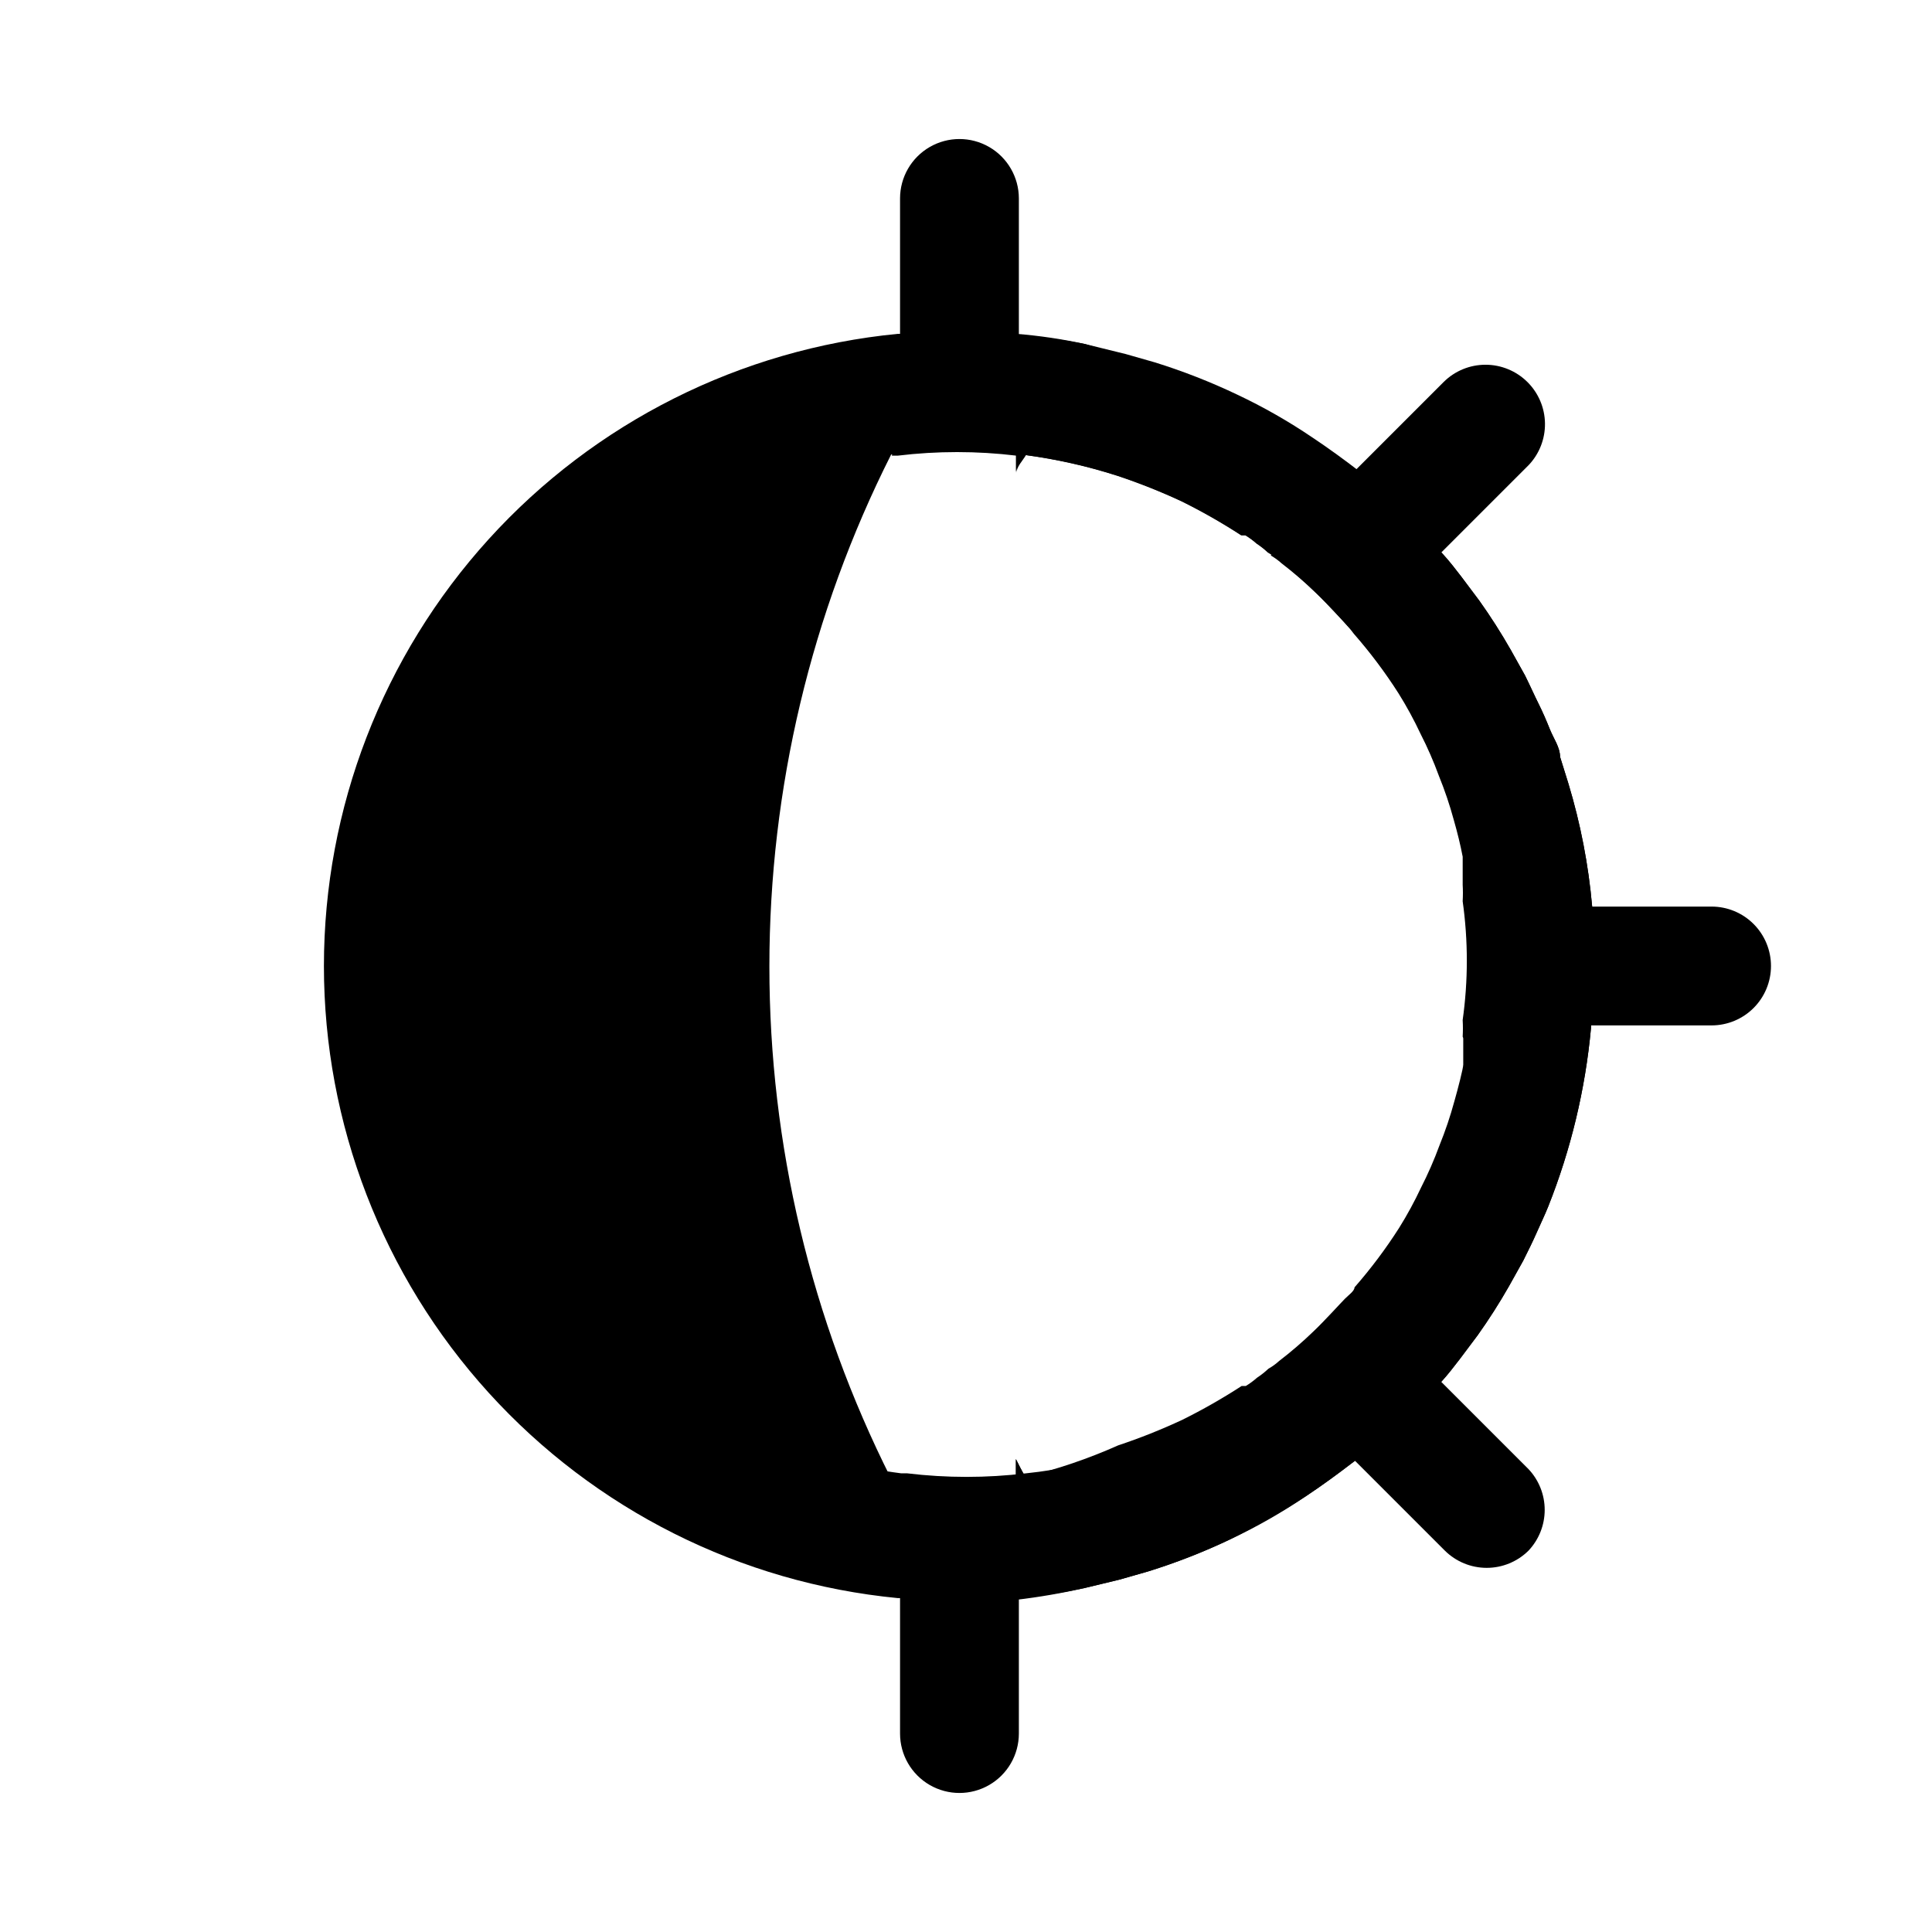 <?xml version="1.0" encoding="UTF-8"?>
<!-- Uploaded to: ICON Repo, www.iconrepo.com, Generator: ICON Repo Mixer Tools -->
<svg fill="#000000" width="800px" height="800px" version="1.1" viewBox="144 144 512 512" xmlns="http://www.w3.org/2000/svg">
 <g>
  <path d="m414.01 196.59v67.543c-10.461-1.262-21.031-1.262-31.488 0v-67.543c0-5.625 3-10.824 7.871-13.637 4.871-2.812 10.871-2.812 15.746 0 4.871 2.812 7.871 8.012 7.871 13.637z"/>
  <path d="m414.01 535.87v67.543-0.004c0 5.625-3 10.824-7.871 13.637-4.875 2.812-10.875 2.812-15.746 0-4.871-2.812-7.871-8.012-7.871-13.637v-67.539c10.457 1.258 21.027 1.258 31.488 0z"/>
  <path d="m549.09 267.28-45.5 45.5c0-0.945-1.574-2.047-2.519-2.992-0.945-0.945-5.512-5.984-8.344-8.66-2.891-2.797-5.938-5.422-9.133-7.871-0.863-0.785-1.816-1.473-2.832-2.047l11.18-11.336 34.637-34.637c2.949-2.934 6.938-4.578 11.098-4.578 4.16 0 8.148 1.645 11.102 4.578 2.926 2.902 4.598 6.836 4.656 10.957s-1.5 8.102-4.344 11.086z"/>
  <path d="m613.33 400c0 4.176-1.66 8.18-4.613 11.133-2.953 2.949-6.957 4.609-11.133 4.609h-62.977c1.469-10.445 1.469-21.043 0-31.488h62.977c4.176 0 8.18 1.66 11.133 4.613 2.953 2.953 4.613 6.957 4.613 11.133z"/>
  <path d="m549.09 554.92c-2.949 2.93-6.938 4.578-11.098 4.578s-8.152-1.648-11.102-4.578l-34.637-34.637-11.18-11.336h0.004c1.016-0.578 1.965-1.262 2.832-2.047 3.191-2.449 6.242-5.078 9.133-7.875 2.832-2.676 5.668-5.668 8.344-8.66 2.676-2.992 1.73-2.047 2.519-2.992l11.18 11.18 10.859 11.652 23.145 23.145c2.746 2.918 4.273 6.777 4.273 10.785 0 4.008-1.527 7.863-4.273 10.785z"/>
  <path d="m550.2 384.25c-3.148-30.508-15.5-59.336-35.422-82.656-6.68-8.152-14.289-15.496-22.672-21.883-22.707-17.777-50.02-28.699-78.719-31.488h-15.742-15.746c-50.566 5.156-95.242 35.156-119.15 80.012-23.906 44.852-23.906 98.668 0 143.52 23.91 44.855 68.586 74.855 119.15 80.012h15.742 15.742 0.004c28.699-2.785 56.012-13.711 78.719-31.488 8.383-6.387 15.988-13.73 22.672-21.883 19.922-23.32 32.273-52.148 35.422-82.656 0-5.195 0.789-10.391 0.789-15.742 0-5.356-0.316-10.551-0.789-15.746zm-17.16 40.305v2.992c0 0.945-1.418 6.453-2.363 9.762h0.004c-1.078 3.961-2.391 7.852-3.938 11.648-1.398 3.824-3.027 7.555-4.879 11.18-1.727 3.684-3.672 7.258-5.828 10.707-3.535 5.535-7.481 10.801-11.809 15.742 0 0.945-1.574 2.047-2.519 2.992-0.945 0.945-5.512 5.984-8.344 8.66-2.891 2.797-5.938 5.426-9.129 7.871-0.867 0.785-1.816 1.473-2.836 2.047-0.926 0.871-1.926 1.664-2.992 2.363-0.93 0.82-1.93 1.559-2.988 2.203h-1.105c-5.066 3.293-10.324 6.289-15.742 8.973-5.535 2.582-11.211 4.84-17.004 6.769-8.367 3.125-17.012 5.445-25.82 6.93-0.945-1.574-1.73-3.148-2.519-4.723v5.195c-10.457 1.258-21.027 1.258-31.488 0h-1.574c-21.219-42.094-32.27-88.578-32.27-135.71 0-47.141 11.051-93.621 32.27-135.71h1.574c10.461-1.258 21.031-1.258 31.488 0v4.883c0-1.574 1.574-3.148 2.519-4.723 8.281 1.105 16.449 2.949 24.402 5.508 5.793 1.93 11.473 4.191 17.004 6.769 5.418 2.684 10.676 5.68 15.746 8.977h1.102c1.059 0.645 2.062 1.383 2.992 2.203 1.062 0.699 2.062 1.488 2.988 2.363 1.02 0.574 1.969 1.258 2.836 2.043 3.191 2.449 6.238 5.078 9.133 7.875 2.832 2.676 5.668 5.668 8.344 8.66 2.676 2.992 1.73 2.047 2.519 2.992v-0.004c4.324 4.945 8.273 10.207 11.805 15.746 2.156 3.449 4.102 7.023 5.828 10.703 1.852 3.625 3.481 7.359 4.879 11.18 1.547 3.801 2.863 7.691 3.938 11.652 0.945 3.305 1.73 6.453 2.363 9.762v2.992 4.41l-0.004-0.004c0.086 1.469 0.086 2.941 0 4.406 1.469 10.445 1.469 21.047 0 31.488 0.086 1.469 0.086 2.941 0 4.41 1.891 2.992 1.574 4.406 1.418 5.824z"/>
  <path d="m565.94 384.25c-0.973-11.051-3.082-21.973-6.297-32.59l-2.207-7.086c0-2.519-1.73-4.879-2.676-7.242-0.945-2.363-1.891-4.566-2.992-6.769-1.102-2.203-2.363-5.039-3.621-7.559l-3.777-6.769c-2.559-4.492-5.344-8.852-8.344-13.066l-4.723-6.297c-1.574-2.047-3.148-4.094-4.879-5.984s0 0 0 0l-4.879-5.352h-0.004c-3.519-4.078-7.305-7.918-11.336-11.492l-5.824-5.039c-4.094-3.148-8.188-6.141-12.438-8.973-6.41-4.352-13.148-8.195-20.152-11.496-7.031-3.344-14.293-6.188-21.727-8.5l-7.715-2.203-10.863-2.676c-5.969-1.301-12.02-2.195-18.105-2.68h-15.742-15.742-0.004c-41.629 4.043-80.258 23.434-108.37 54.402s-43.68 71.293-43.68 113.12c0 41.82 15.57 82.145 43.68 113.11s66.738 50.363 108.37 54.402h15.742 9.762 5.984c6.086-0.484 12.137-1.379 18.105-2.676l9.133-2.203 7.715-2.203-0.004-0.004c7.438-2.312 14.695-5.152 21.727-8.5 7.008-3.301 13.746-7.144 20.152-11.496 4.25-2.832 8.344-5.824 12.438-8.973l7.559-5.512c3.953-3.375 7.688-7.004 11.18-10.863l4.562-4.879c1.73-1.891 3.305-3.938 4.879-5.984l4.723-6.297h0.004c3-4.211 5.785-8.574 8.344-13.066l3.777-6.769c1.258-2.519 2.519-5.039 3.621-7.559s2.047-4.41 2.992-6.769c6.016-15.121 9.832-31.027 11.336-47.23 0-5.195 0.789-10.391 0.789-15.742 0-5.356 0-11.34-0.473-16.535zm-30.699 15.742-0.004 0.004c0.004 5.262-0.309 10.52-0.941 15.742 0.086 1.469 0.086 2.941 0 4.41v4.41 2.992c0 0.945-1.418 6.453-2.363 9.762v-0.004c-1.074 3.961-2.391 7.852-3.938 11.648-1.398 3.824-3.027 7.555-4.879 11.18-1.727 3.684-3.672 7.258-5.824 10.707-3.535 5.535-7.484 10.801-11.809 15.742 0 0.945-1.574 2.047-2.519 2.992-0.945 0.945-5.512 5.984-8.344 8.66-2.891 2.797-5.941 5.426-9.133 7.871-0.777 0.863-1.68 1.605-2.676 2.203l-3.148 2.203v0.004c-0.93 0.82-1.93 1.559-2.992 2.203h-1.102c-5.07 3.293-10.328 6.289-15.746 8.973-5.473 2.715-11.16 4.981-17 6.769-8.715 3.031-17.75 5.039-26.926 5.984-10.457 1.258-21.027 1.258-31.488 0h-1.574c-44.402-5.672-83.223-32.703-103.94-72.383-20.723-39.68-20.723-86.984 0-126.66 20.719-39.68 59.539-66.711 103.94-72.383h1.574c10.461-1.258 21.031-1.258 31.488 0 9.176 0.949 18.211 2.957 26.926 5.984 5.84 1.793 11.527 4.055 17 6.769 5.418 2.684 10.676 5.68 15.746 8.977h1.102c1.062 0.645 2.062 1.379 2.992 2.203l3.148 2.203c0.996 0.598 1.898 1.344 2.676 2.203 3.191 2.449 6.242 5.078 9.133 7.875 2.832 2.676 5.668 5.668 8.344 8.66 2.676 2.992 1.73 2.047 2.519 2.992v-0.004c4.324 4.945 8.273 10.207 11.809 15.746 2.152 3.445 4.098 7.023 5.824 10.703 1.852 3.625 3.481 7.359 4.879 11.18 1.547 3.801 2.863 7.691 3.938 11.652 0.945 3.305 1.73 6.453 2.363 9.762v2.992 4.41-0.004c0.086 1.469 0.086 2.938 0 4.406 0.742 6.059 1.055 12.16 0.941 18.266z"/>
  <path d="m565.94 384.25c-0.973-11.051-3.082-21.973-6.297-32.59l-2.207-7.086c0-2.519-1.73-4.879-2.676-7.242-0.945-2.363-1.891-4.566-2.992-6.769-1.102-2.203-2.363-5.039-3.621-7.559l-3.777-6.769c-2.559-4.492-5.344-8.852-8.344-13.066l-4.723-6.297c-1.574-2.047-3.148-4.094-4.879-5.984s0 0 0 0l-4.879-5.352c-3.621-3.777-7.242-7.398-11.18-10.863l-5.824-5.039c-4.094-3.148-8.188-6.141-12.438-8.973h-0.004c-6.484-4.227-13.215-8.062-20.152-11.492-7.031-3.348-14.293-6.188-21.727-8.504l-7.715-2.203-11.02-3.305c-5.988-1.16-12.031-2-18.105-2.519h-5.356c-5.606-0.18-10.883 2.641-13.855 7.398-1.73 2.676-3.305 5.352-4.879 8.031-1.574 2.676-5.039 8.973-7.398 13.539-0.59 1.016-1.113 2.066-1.574 3.148h1.574c10.457-1.262 21.027-1.262 31.488 0v4.566c0-1.574 1.574-3.148 2.519-4.723h-0.004c8.285 1.105 16.449 2.949 24.406 5.508 5.793 1.93 11.469 4.191 17.004 6.769 5.418 2.684 10.672 5.68 15.742 8.977h1.102c1.062 0.645 2.062 1.383 2.992 2.203 1.062 0.699 2.066 1.488 2.992 2.363 1.016 0.574 1.969 1.258 2.832 2.043 3.191 2.449 6.242 5.078 9.133 7.875 2.832 2.676 5.668 5.668 8.344 8.66 2.676 2.992 1.73 2.047 2.519 2.992v-0.004c4.324 4.945 8.273 10.207 11.809 15.746 2.152 3.449 4.098 7.023 5.824 10.703 1.852 3.625 3.484 7.359 4.883 11.18 1.543 3.801 2.859 7.691 3.934 11.652 0.945 3.305 1.73 6.453 2.363 9.762v2.992 4.41-0.004c0.086 1.469 0.086 2.941 0 4.406 1.469 10.445 1.469 21.047 0 31.488 0.086 1.469 0.086 2.941 0 4.41v4.41 2.992c0 0.945-1.418 6.453-2.363 9.762v-0.004c-1.074 3.961-2.391 7.852-3.934 11.652-1.402 3.82-3.031 7.555-4.883 11.176-1.727 3.684-3.672 7.258-5.824 10.707-3.535 5.539-7.484 10.801-11.809 15.742 0 0.945-1.574 2.047-2.519 2.992-0.945 0.945-5.512 5.984-8.344 8.66-2.891 2.797-5.941 5.426-9.133 7.871-0.863 0.785-1.816 1.473-2.832 2.047-0.93 0.875-1.93 1.664-2.992 2.363-0.93 0.82-1.93 1.559-2.992 2.203h-1.102c-5.07 3.293-10.328 6.289-15.742 8.973-5.535 2.582-11.211 4.844-17.004 6.773-7.914 3.531-16.137 6.324-24.562 8.344-0.945-1.574-1.73-3.148-2.519-4.723v5.195c-10.457 1.258-21.027 1.258-31.488 0h-1.574c0.461 1.078 0.988 2.129 1.574 3.148 2.363 4.566 4.879 9.133 7.398 13.539 2.519 4.41 3.148 5.352 4.879 8.031l0.004-0.004c2.852 4.566 7.84 7.359 13.227 7.402h5.984-0.004c6.141-0.723 12.238-1.773 18.266-3.148l9.133-2.203 7.715-2.203-0.004-0.004c7.438-2.312 14.695-5.152 21.727-8.5 6.941-3.43 13.668-7.269 20.152-11.496 4.25-2.832 8.344-5.824 12.438-8.973l7.559-5.512c3.938-3.465 7.559-7.086 11.18-10.863l4.562-4.879c1.73-1.891 3.305-3.938 4.879-5.984l4.723-6.297h0.004c3-4.211 5.785-8.574 8.344-13.066l3.777-6.769c1.258-2.519 2.519-5.039 3.621-7.559s2.047-4.41 2.992-6.769c6.016-15.121 9.832-31.027 11.336-47.23 0-5.195 0.789-10.391 0.789-15.742 0-5.356 0-11.34-0.473-16.535z"/>
 </g>
</svg>